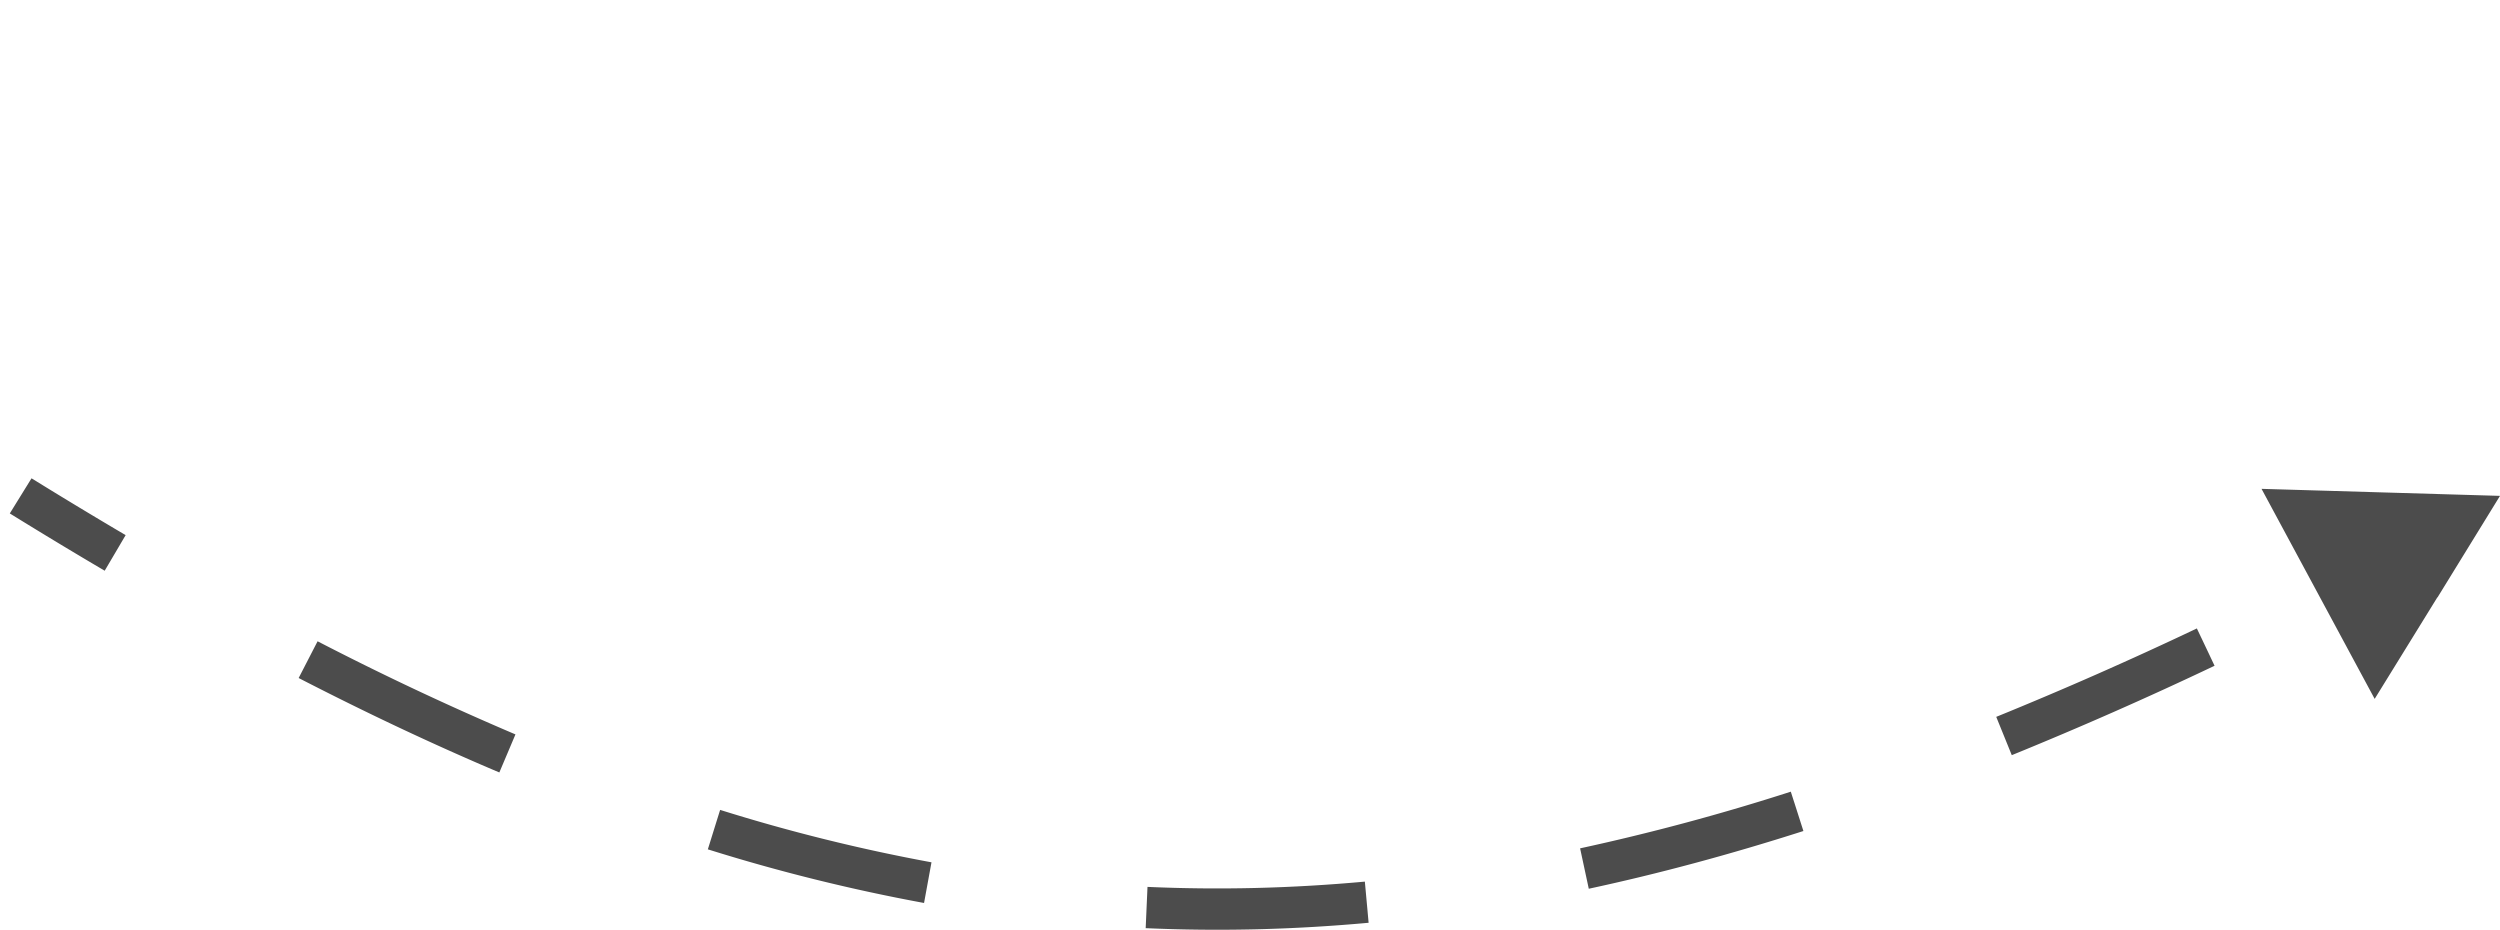 <svg width="121" height="45" viewBox="0 0 121 45" fill="none" xmlns="http://www.w3.org/2000/svg"><path d="m121 24-5.771-.162 2.745 5.079L121 24ZM.737 24.425a238.13 238.13 0 0 0 4.584 2.767l.507-.861a240.84 240.84 0 0 1-4.565-2.756l-.526.85Zm13.947 7.946a142.115 142.115 0 0 0 9.679 4.556l.39-.921a141.069 141.069 0 0 1-9.61-4.524l-.459.89Zm19.724 8.26a88.218 88.218 0 0 0 10.406 2.58l.18-.983a87.233 87.233 0 0 1-10.289-2.552l-.297.955Zm21.065 3.793c3.545.157 7.11.071 10.723-.26l-.092-.996a77.845 77.845 0 0 1-10.587.257l-.044.999Zm21.319-1.898a109.388 109.388 0 0 0 10.341-2.78l-.305-.953a108.429 108.429 0 0 1-10.246 2.756l.21.977Zm20.39-6.44a187.27 187.27 0 0 0 9.789-4.316l-.428-.903a186.614 186.614 0 0 1-9.737 4.292l.376.927Zm19.353-9.112.741-.393-.469-.883-.739.391.467.885ZM121 24l-11.542-.34 5.476 10.166L121 24ZM.474 24.85c1.549.958 3.08 1.883 4.593 2.773L6.081 25.9c-1.5-.883-3.018-1.8-4.555-2.75l-1.052 1.7Zm13.981 7.966c3.3 1.7 6.53 3.224 9.713 4.571l.78-1.842a140.626 140.626 0 0 1-9.577-4.507l-.916 1.778Zm19.804 8.292a88.74 88.74 0 0 0 10.465 2.596l.36-1.968a86.738 86.738 0 0 1-10.23-2.537l-.595 1.91Zm21.192 3.815c3.568.159 7.155.072 10.79-.261l-.182-1.992c-3.547.325-7.043.41-10.52.255l-.088 1.998Zm21.446-1.908c3.394-.73 6.85-1.661 10.388-2.794l-.61-1.904a107.922 107.922 0 0 1-10.198 2.743l.42 1.955ZM97.37 36.55a188.177 188.177 0 0 0 9.815-4.327l-.857-1.807a185.516 185.516 0 0 1-9.71 4.28l.752 1.854Z" fill="#000" fill-opacity=".7"/></svg>